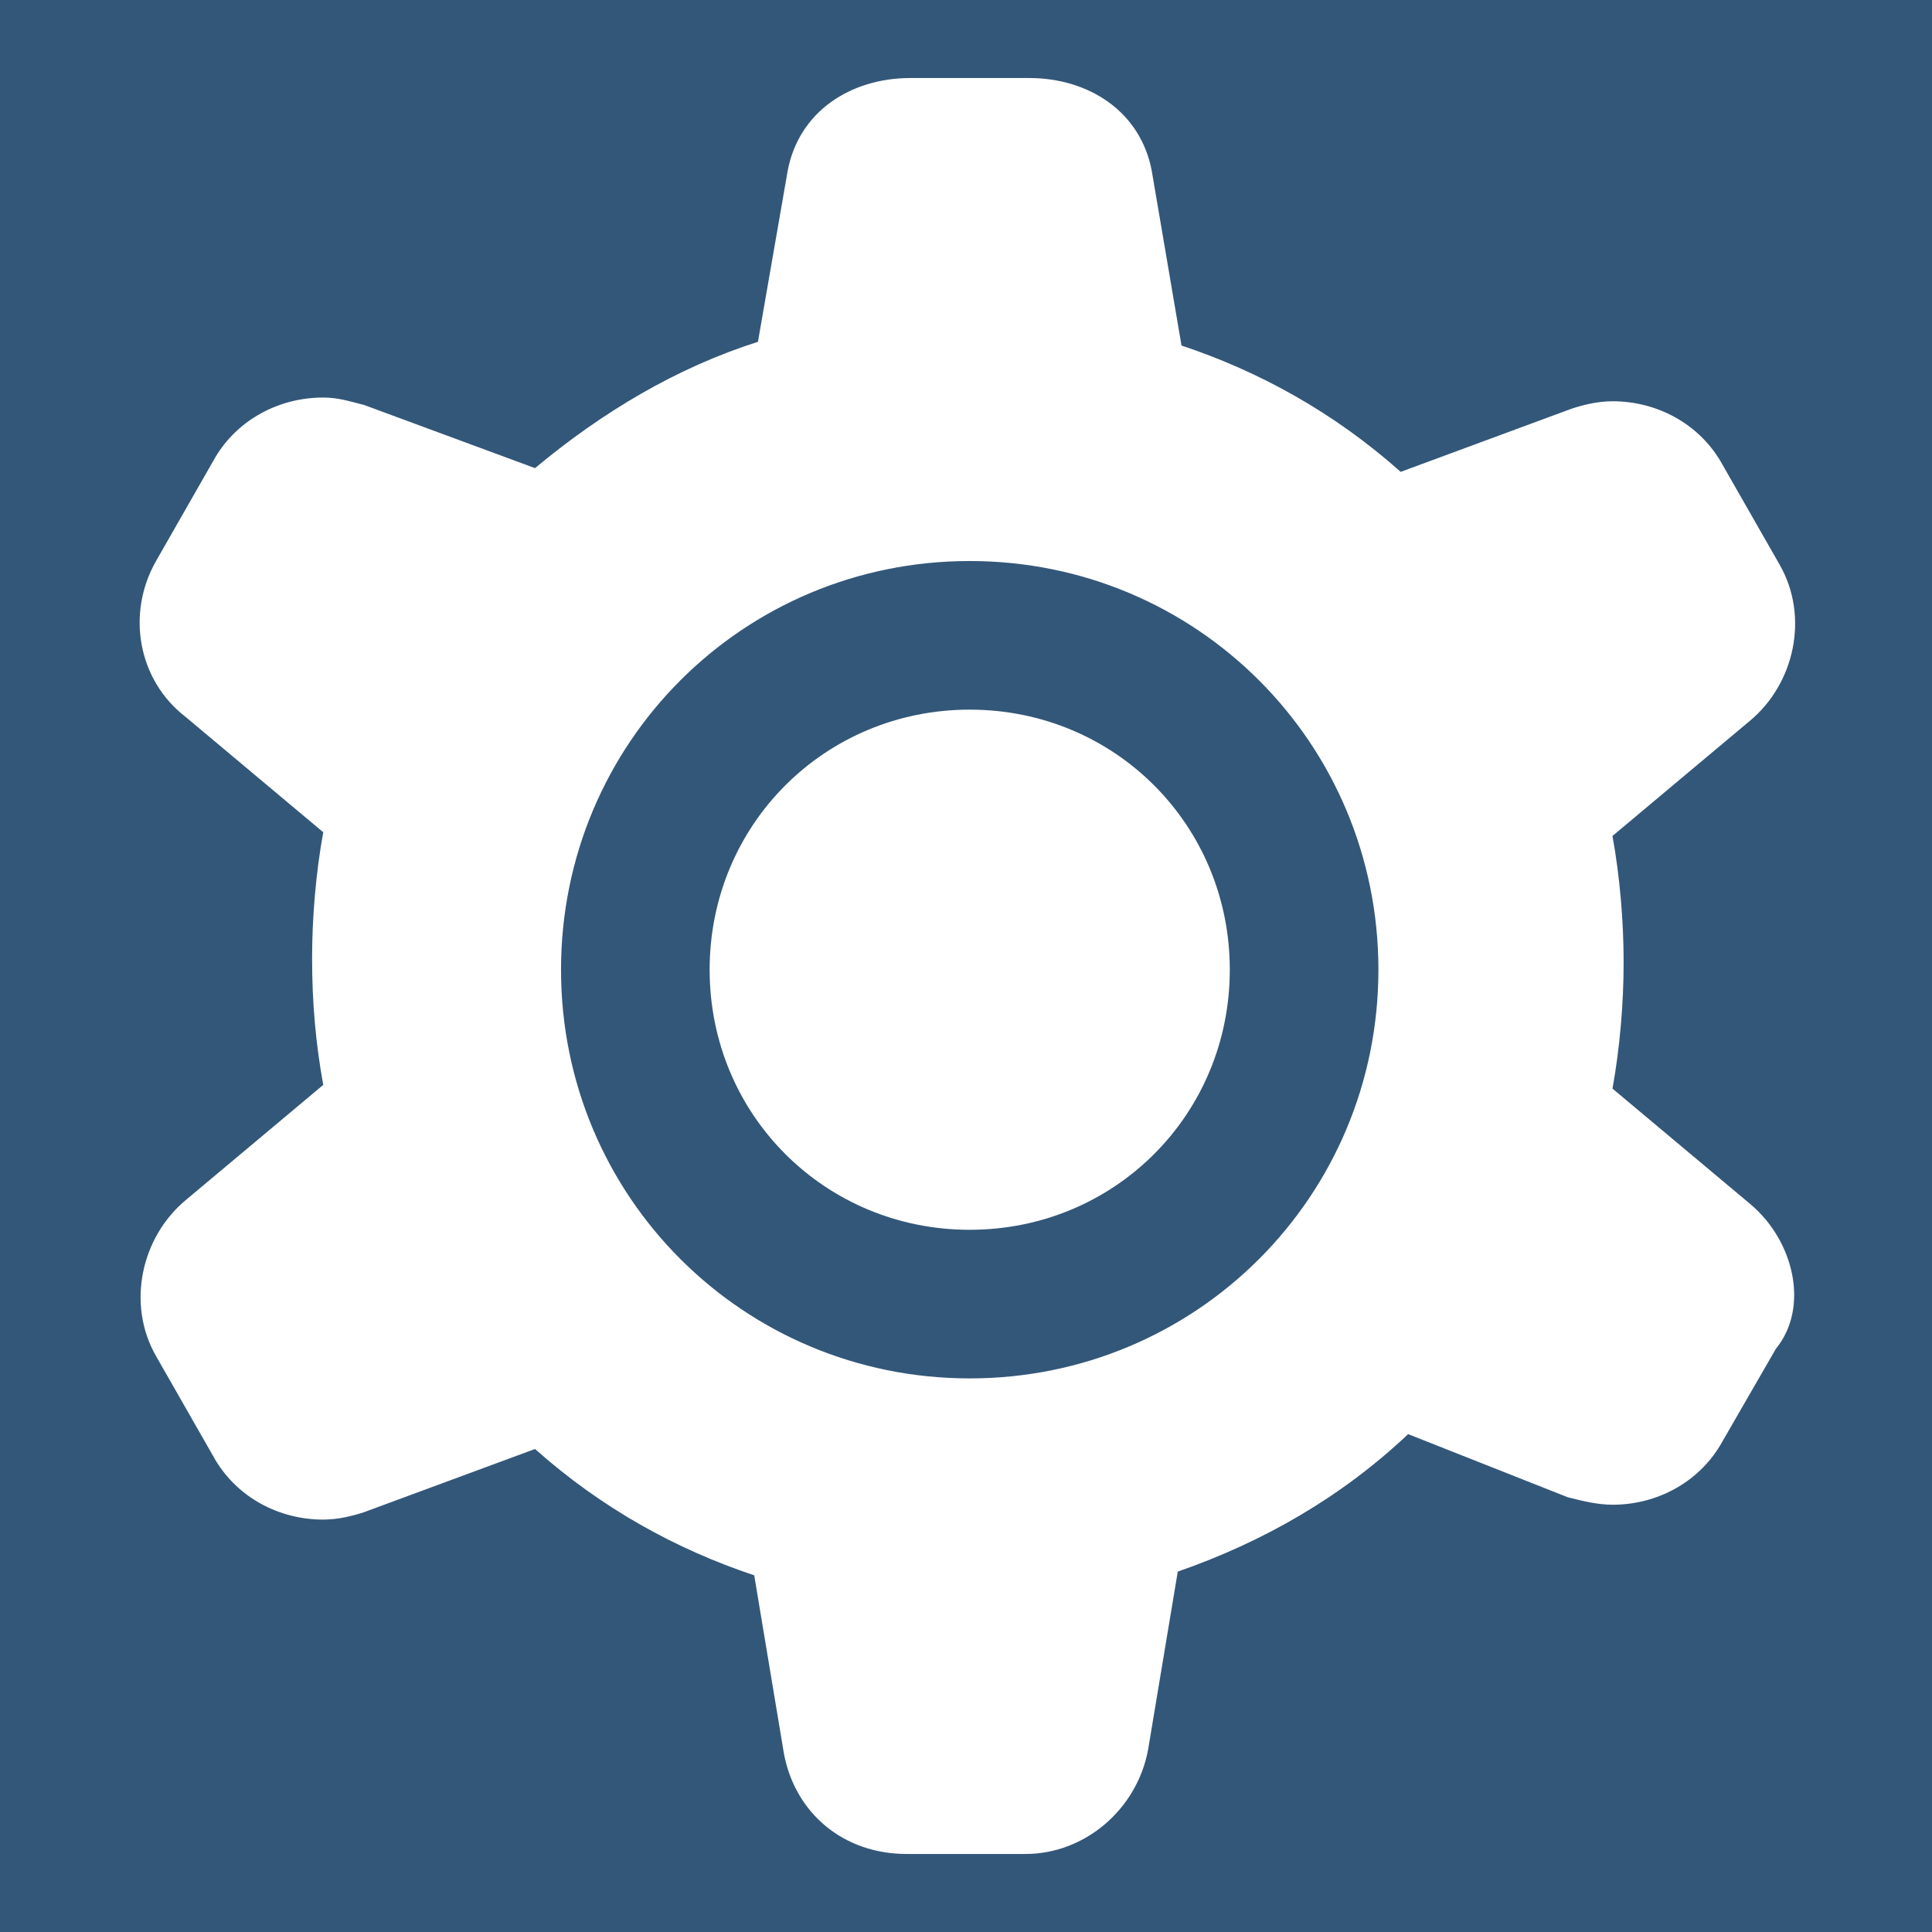 <svg xmlns="http://www.w3.org/2000/svg" x="0px" y="0px"
	 width="16px" height="16px" viewBox="0 0 52 52" enable-background="new 0 0 52 52" xml:space="preserve">
	 <rect width="100%" height="100%" fill="#335779" />
<g>
	<path fill="#FFFFFF" d="M26.1,19.1c-3.9,0-7,3.1-7,7s3.1,7,7,7s7-3.1,7-7S30,19.1,26.1,19.1z"/>
	<path fill="#FFFFFF" d="M47.1,32.4l-3.7-3.1c0.2-1.1,0.3-2.3,0.3-3.4c0-1.1-0.1-2.3-0.3-3.4l3.7-3.1c1.2-1,1.6-2.8,0.8-4.2
		l-1.6-2.8c-0.6-1-1.7-1.6-2.9-1.6c-0.4,0-0.8,0.1-1.1,0.2l-4.6,1.7c-1.8-1.6-3.8-2.7-5.9-3.4L31,4.6c-0.3-1.6-1.7-2.5-3.3-2.5h-3.2
		c-1.6,0-3,0.9-3.3,2.5l-0.8,4.6c-2.2,0.7-4.2,1.9-6,3.4l-4.6-1.7c-0.4-0.1-0.7-0.2-1.1-0.2c-1.2,0-2.3,0.6-2.9,1.6l-1.6,2.8
		c-0.8,1.4-0.5,3.2,0.8,4.2l3.7,3.1c-0.2,1.1-0.3,2.3-0.3,3.4c0,1.2,0.1,2.3,0.3,3.4L5,32.3c-1.2,1-1.6,2.8-0.8,4.2l1.6,2.8
		c0.6,1,1.7,1.6,2.9,1.6c0.4,0,0.8-0.1,1.1-0.2l4.6-1.7c1.8,1.6,3.8,2.7,5.9,3.4l0.8,4.8c0.3,1.6,1.6,2.7,3.3,2.7h3.2
		c1.6,0,3-1.2,3.3-2.8l0.8-4.8c2.3-0.8,4.4-2,6.2-3.7l4.3,1.7c0.4,0.1,0.8,0.2,1.2,0.2c1.2,0,2.3-0.6,2.9-1.6l1.5-2.6
		C48.7,35.2,48.3,33.4,47.1,32.4z M26.1,37.1c-6.1,0-11-4.9-11-11s4.9-11,11-11s11,4.9,11,11S32.2,37.1,26.1,37.1z"/>
</g>
</svg>
